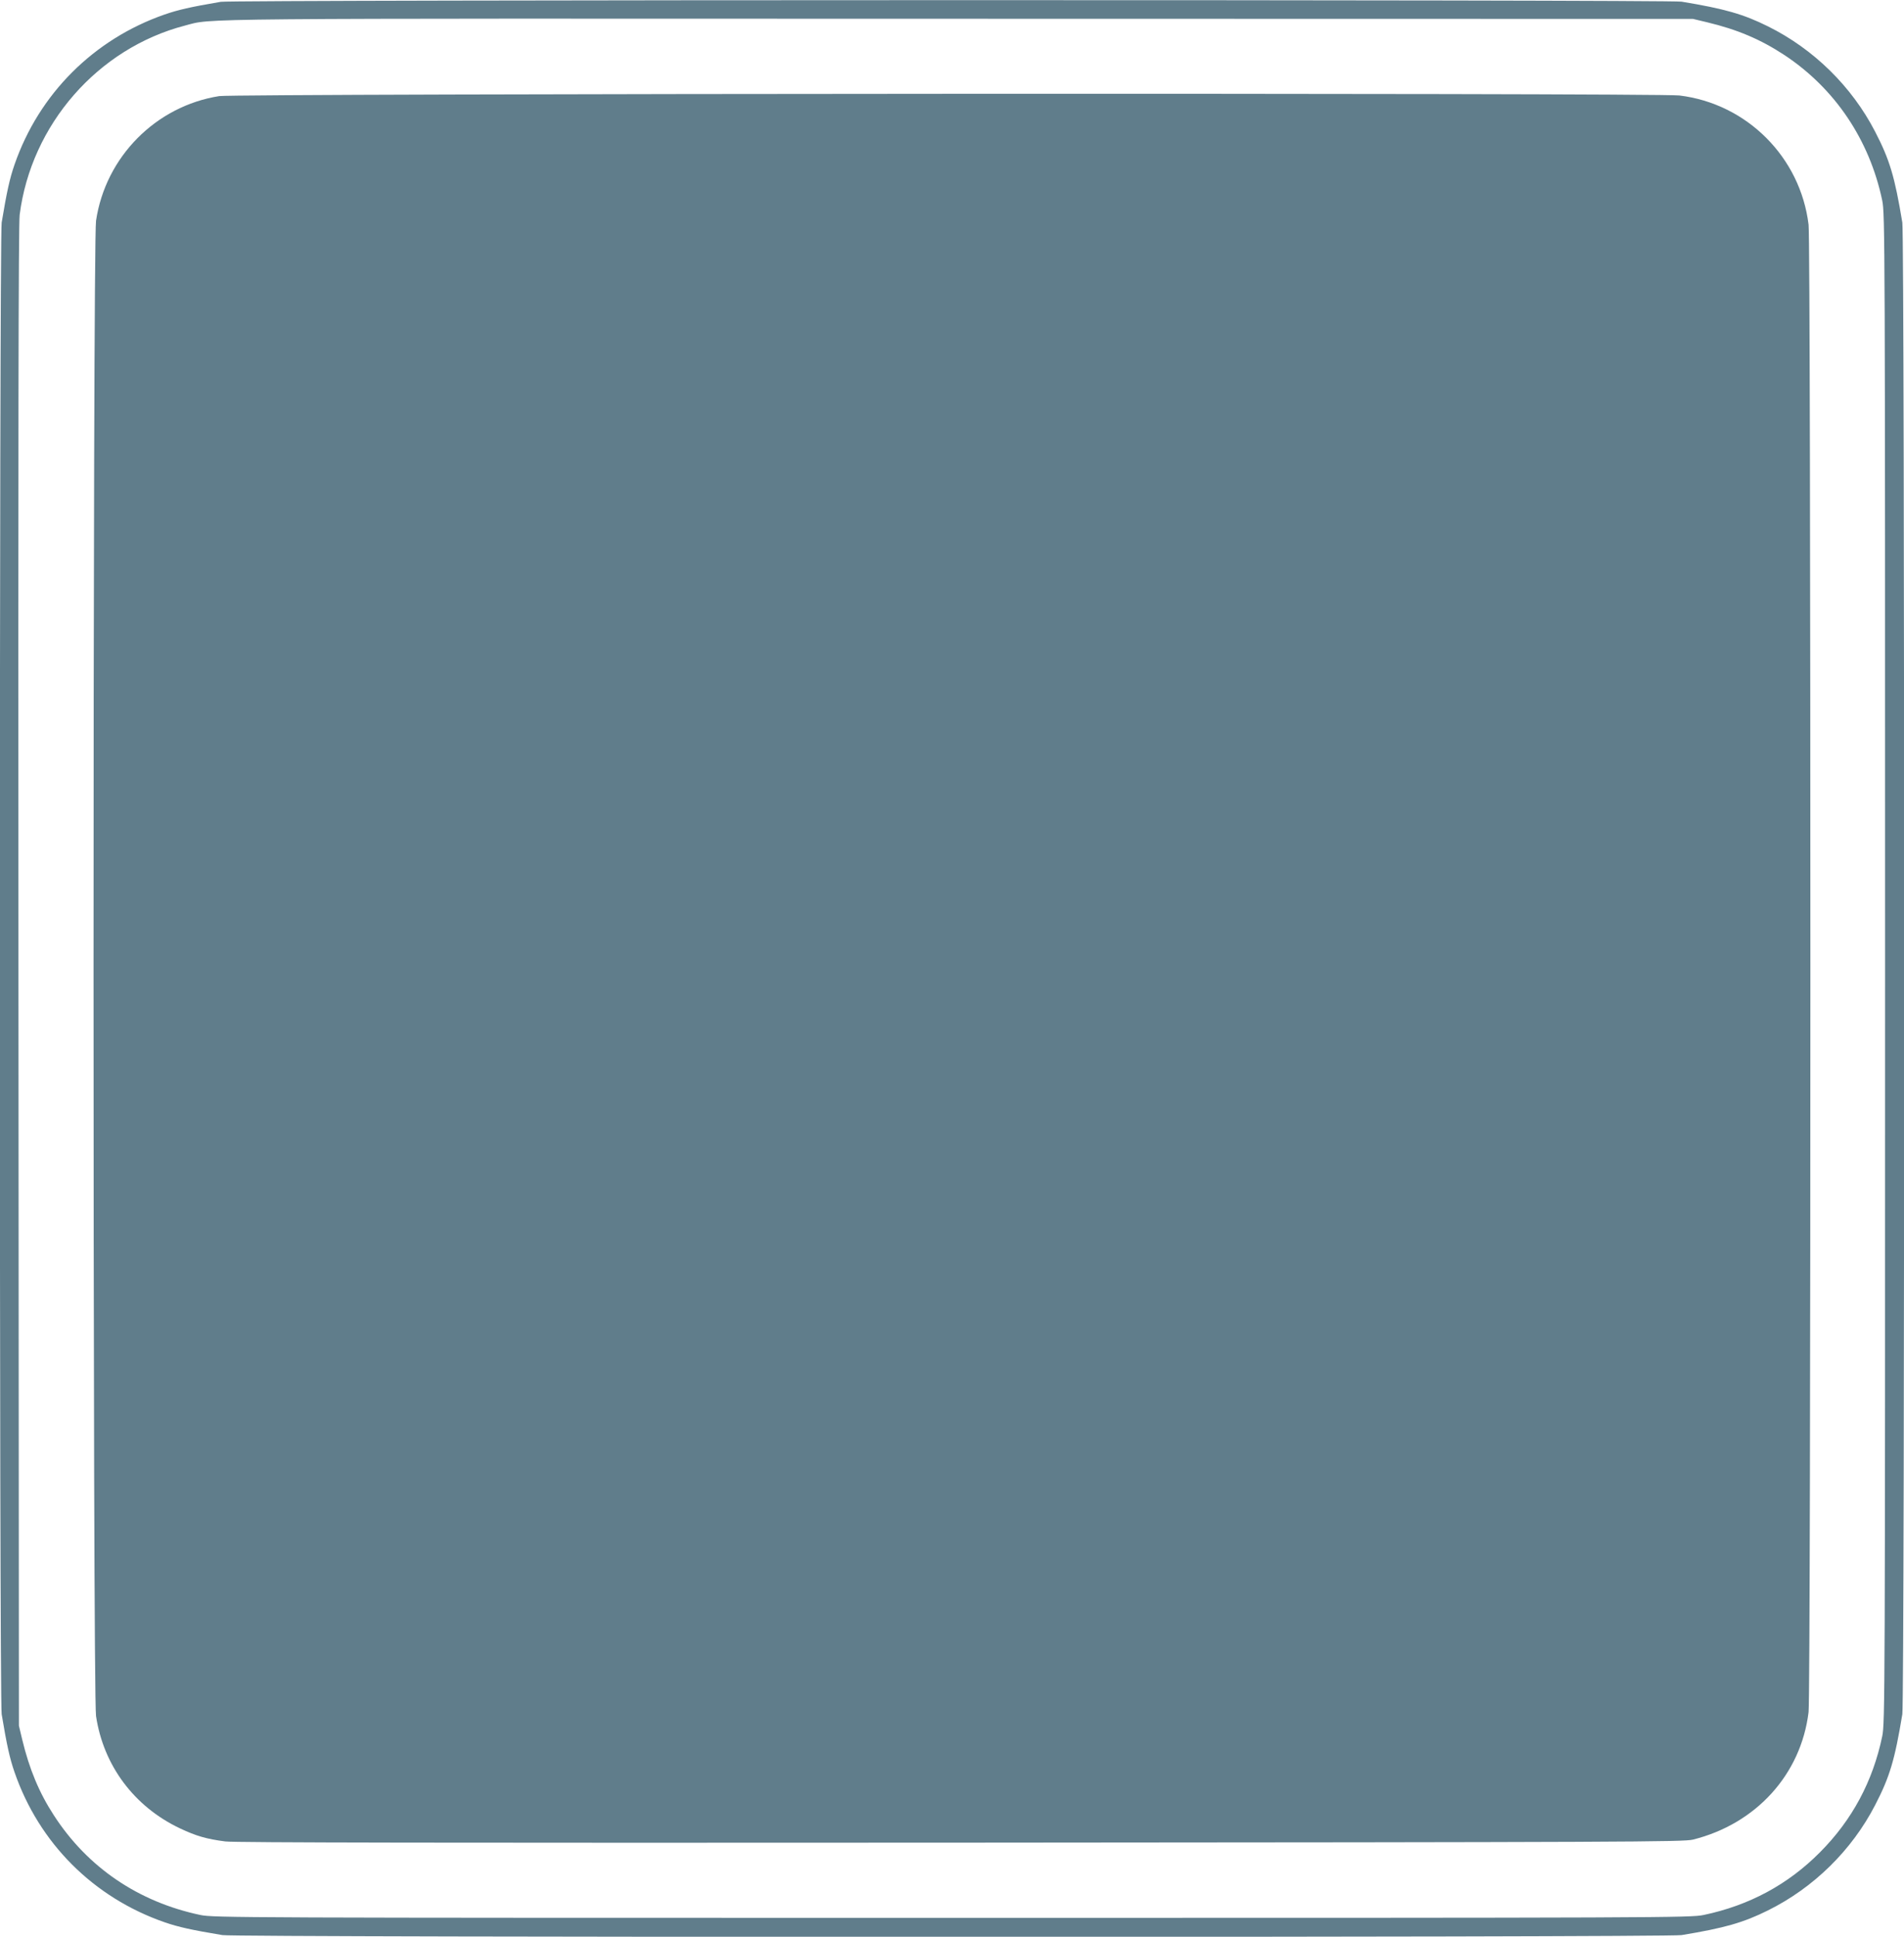 <?xml version="1.0" standalone="no"?>
<!DOCTYPE svg PUBLIC "-//W3C//DTD SVG 20010904//EN"
 "http://www.w3.org/TR/2001/REC-SVG-20010904/DTD/svg10.dtd">
<svg version="1.0" xmlns="http://www.w3.org/2000/svg"
 width="1259pt" height="1280pt" viewBox="0 0 1259 1280"
 preserveAspectRatio="xMidYMid meet">
<g transform="translate(0,1280) scale(0.1,-0.1)"
fill="#607d8b" stroke="none">
<path d="M1460 12788 c-205 -35 -282 -53 -372 -84 -468 -163 -830 -524 -992
-992 -32 -92 -51 -179 -85 -383 -16 -94 -16 -9764 0 -9858 34 -204 53 -291 85
-383 162 -469 522 -829 992 -992 92 -32 179 -51 383 -85 94 -16 9554 -16 9648
0 286 47 410 83 571 163 303 150 555 398 709 696 97 187 130 299 180 601 16
94 16 9764 0 9858 -50 302 -83 414 -180 601 -154 298 -406 546 -709 696 -161
80 -285 116 -571 163 -86 14 -9576 13 -9659 -1z m9827 -135 c201 -48 354 -113
511 -216 335 -221 564 -561 648 -962 18 -87 19 -230 19 -5075 0 -4845 -1
-4988 -19 -5075 -62 -298 -199 -553 -411 -766 -212 -214 -469 -352 -770 -415
-87 -18 -228 -19 -4970 -19 -4742 0 -4883 1 -4970 19 -409 86 -746 314 -969
659 -97 149 -162 305 -209 500 l-22 92 -3 4950 c-2 3509 0 4975 8 5035 76 597
517 1101 1093 1251 188 49 -66 47 5107 45 l4865 -1 92 -22z"/>
<path d="M1450 12165 c-419 -66 -752 -401 -815 -824 -22 -145 -22 -9737 0
-9882 49 -328 253 -600 556 -743 106 -50 175 -70 299 -86 61 -8 1458 -10 4860
-8 4456 3 4780 5 4844 20 418 104 715 431 765 843 16 128 16 9702 0 9830 -54
446 -408 800 -854 854 -144 18 -9542 13 -9655 -4z"/>
</g>
</svg>
